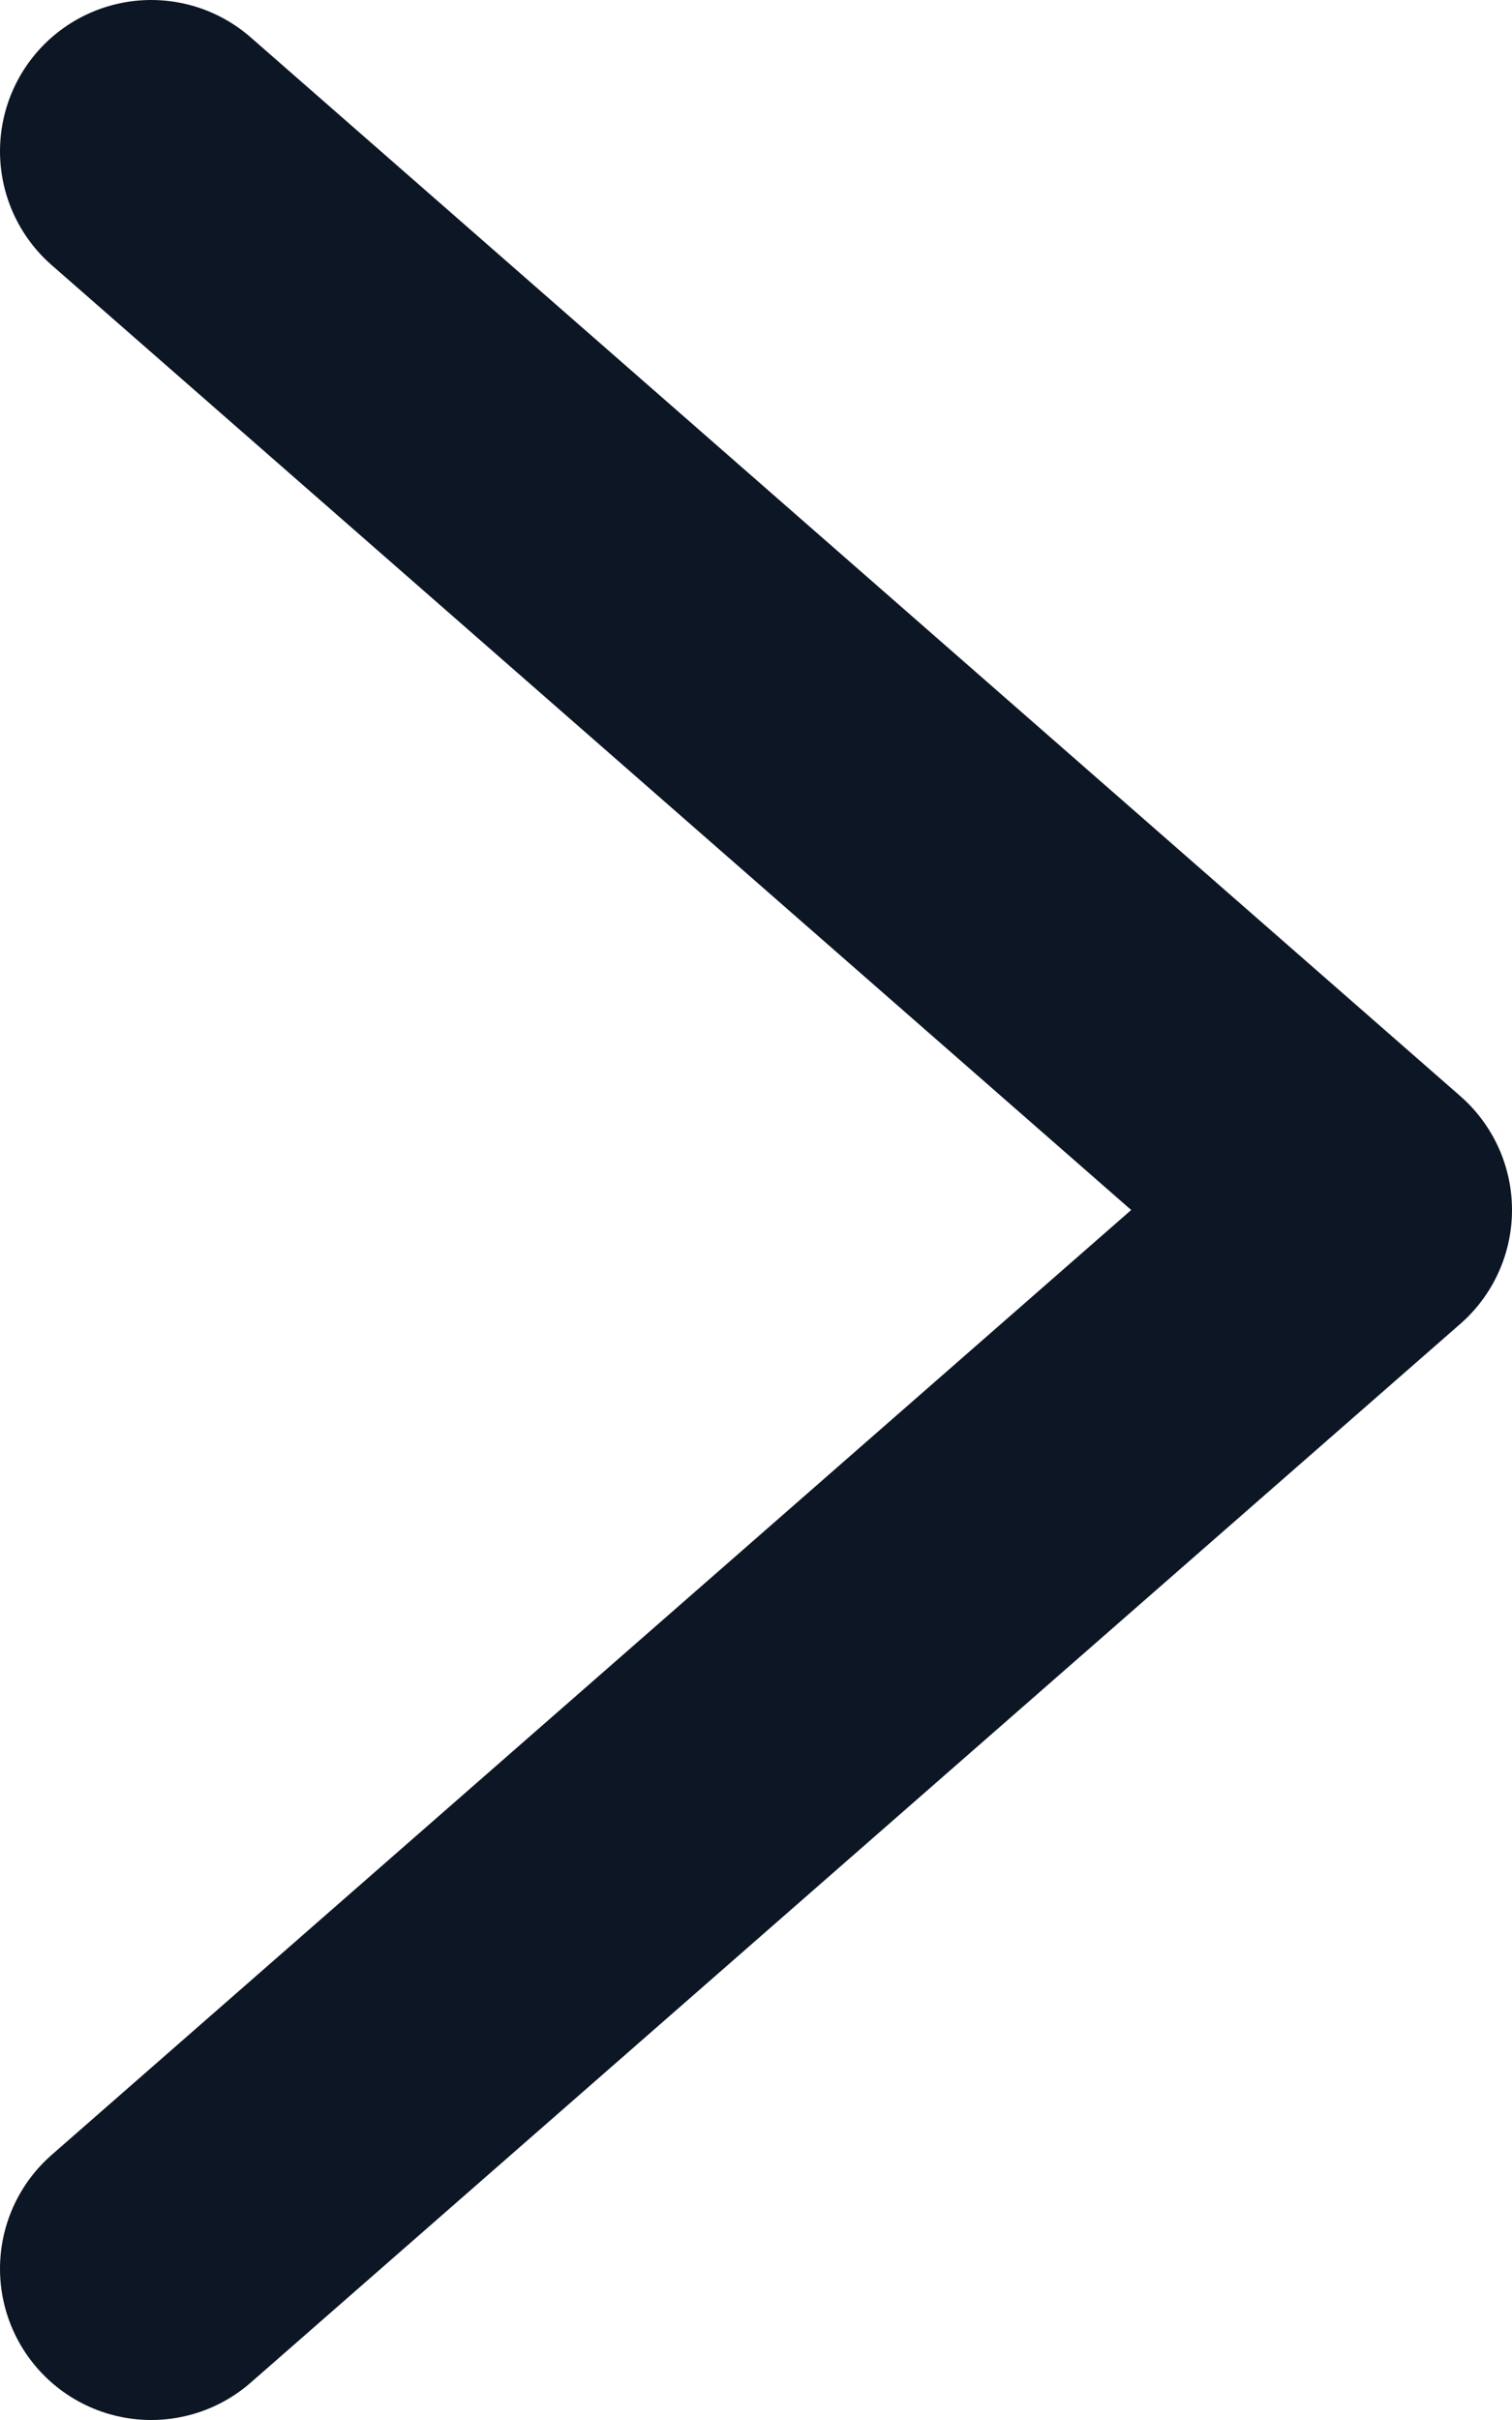 <svg width="10" height="16" viewBox="0 0 10 16" fill="none" xmlns="http://www.w3.org/2000/svg">
<path d="M1 1L9 8L1 15" stroke="#0D1624" stroke-width="2" stroke-linecap="round" stroke-linejoin="round"/>
</svg>
